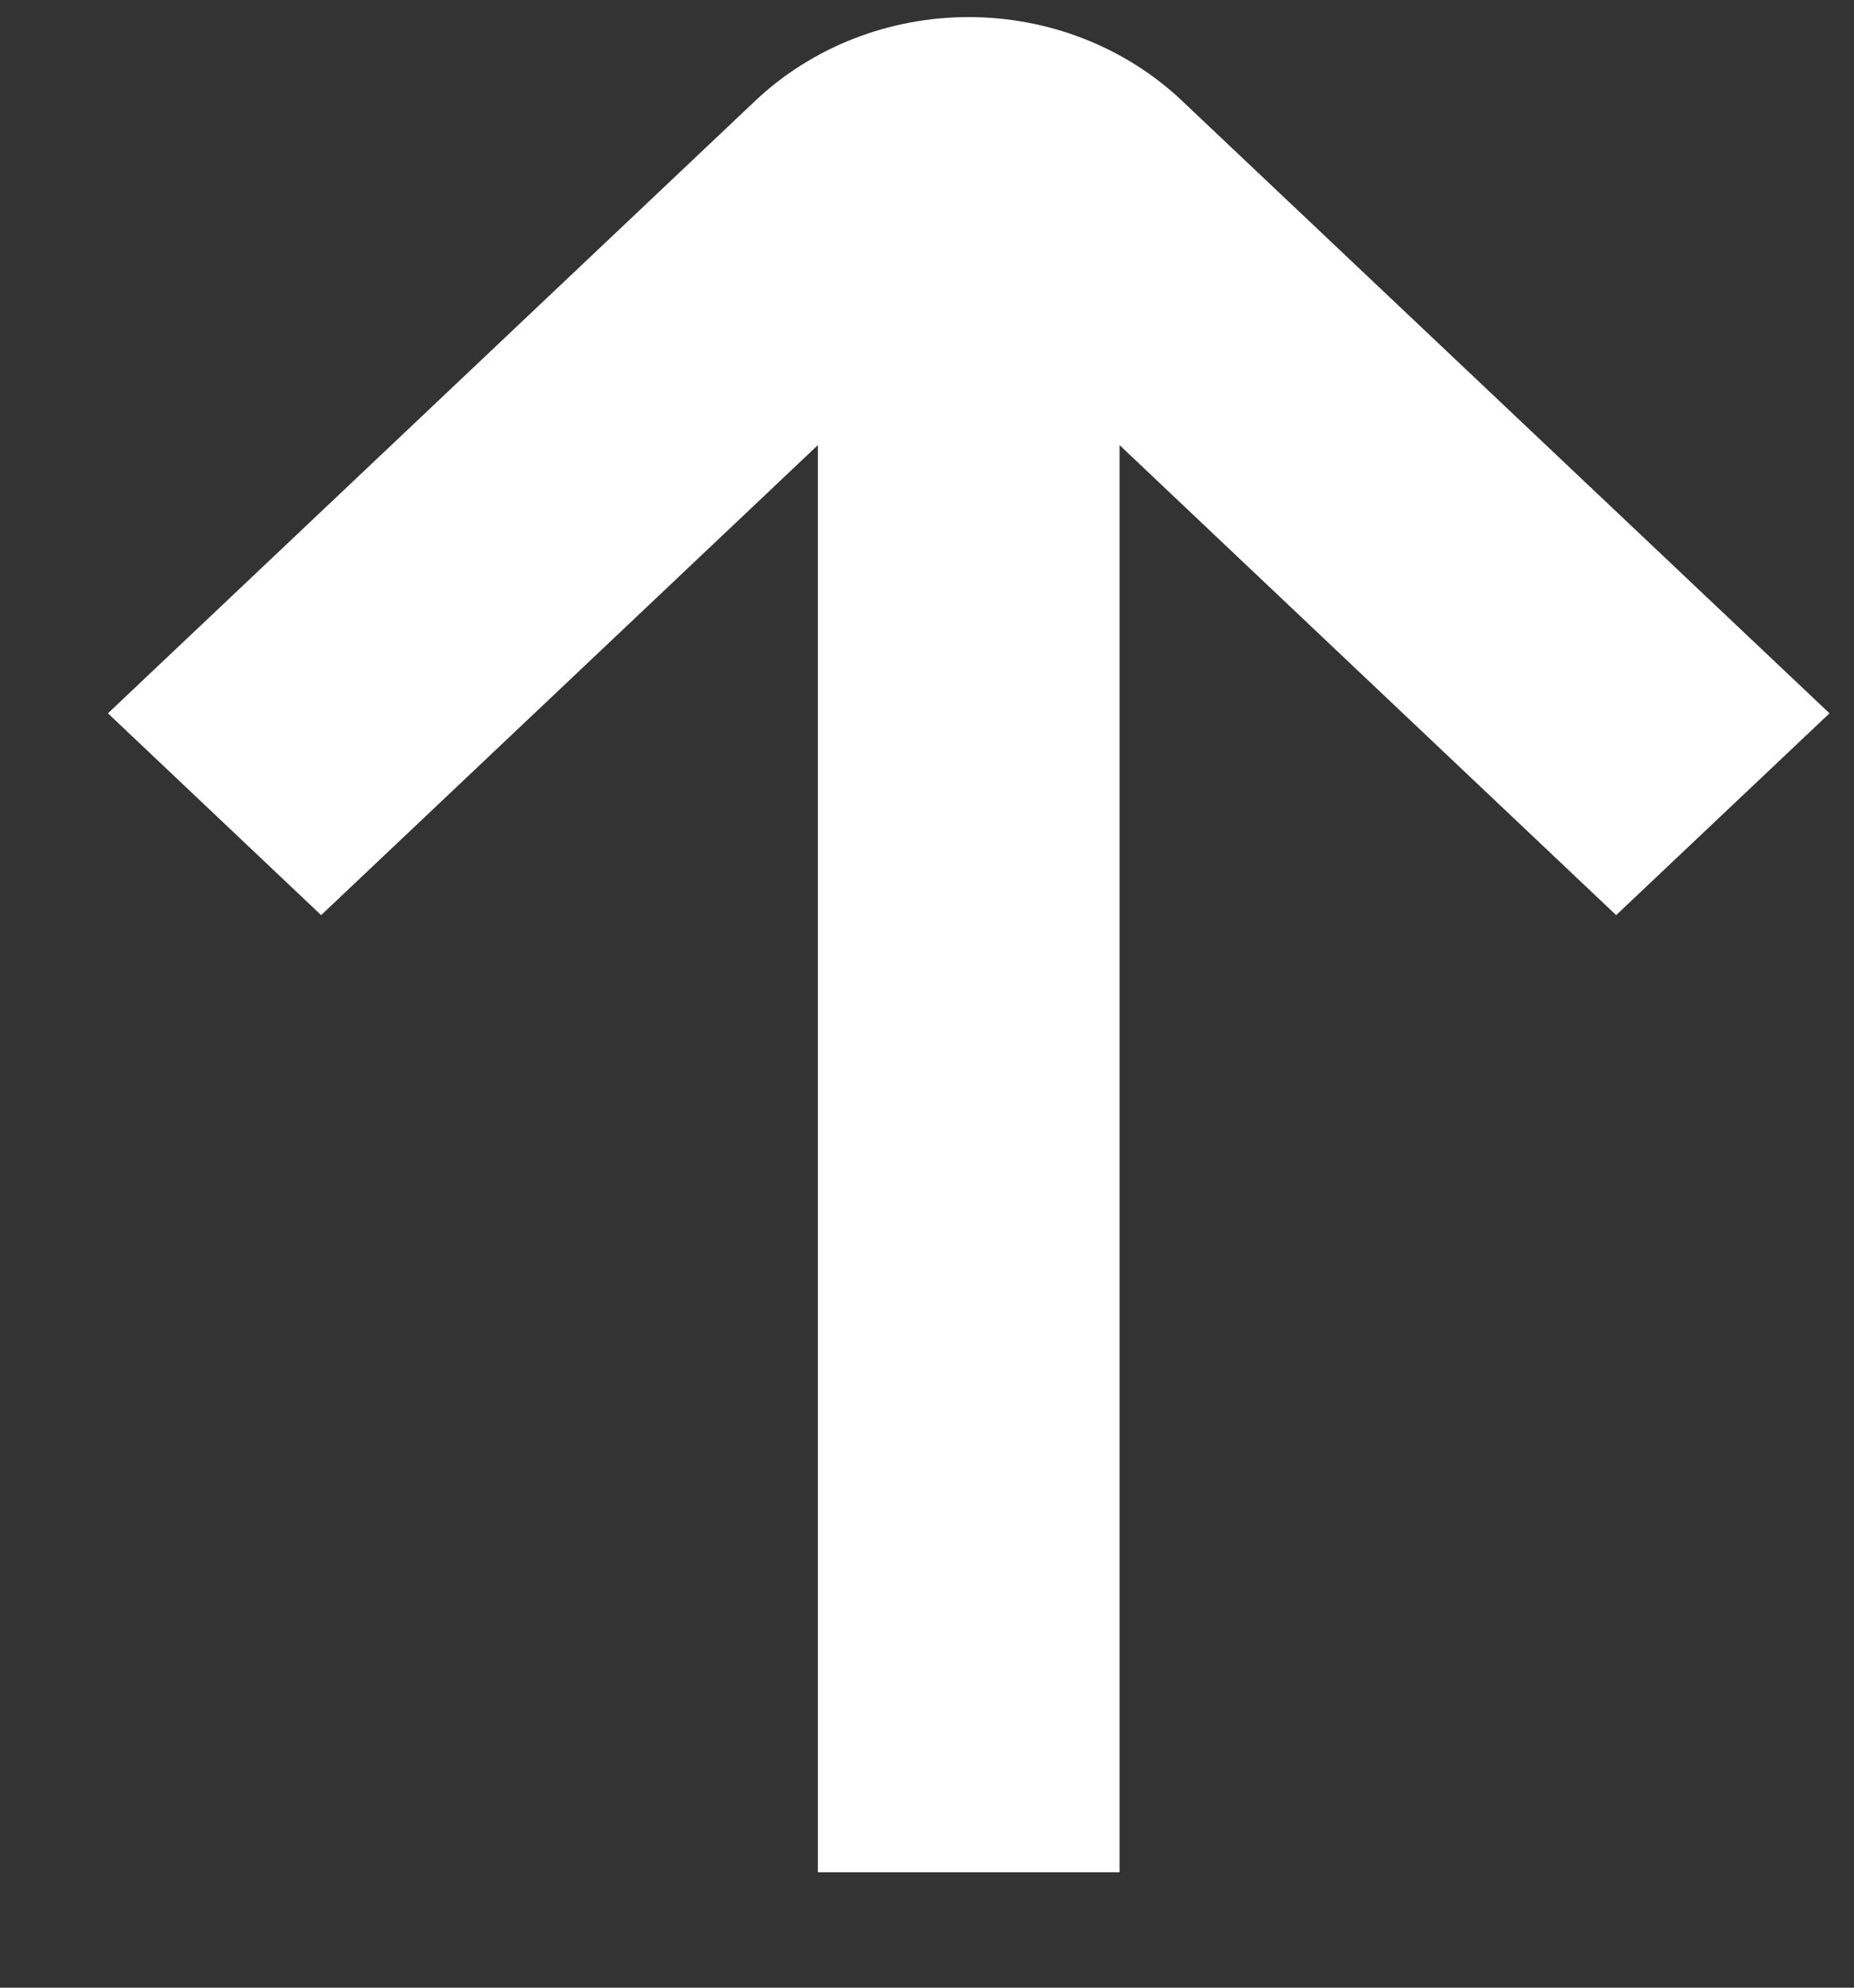 <svg width="14" height="15" viewBox="0 0 14 15" fill="none" xmlns="http://www.w3.org/2000/svg">
<rect x="0" y="0" width="14" height="15" fill="#333333" stroke="none"/>
<path d="M8.454 14.129L8.454 3.359L12.204 6.906L13.815 5.383L8.925 0.76C8.498 0.356 7.919 0.129 7.315 0.129C6.711 0.129 6.132 0.356 5.704 0.76L0.815 5.383L2.425 6.906L6.176 3.359L6.176 14.129L8.454 14.129Z" fill="#ffffff"/>
</svg>
